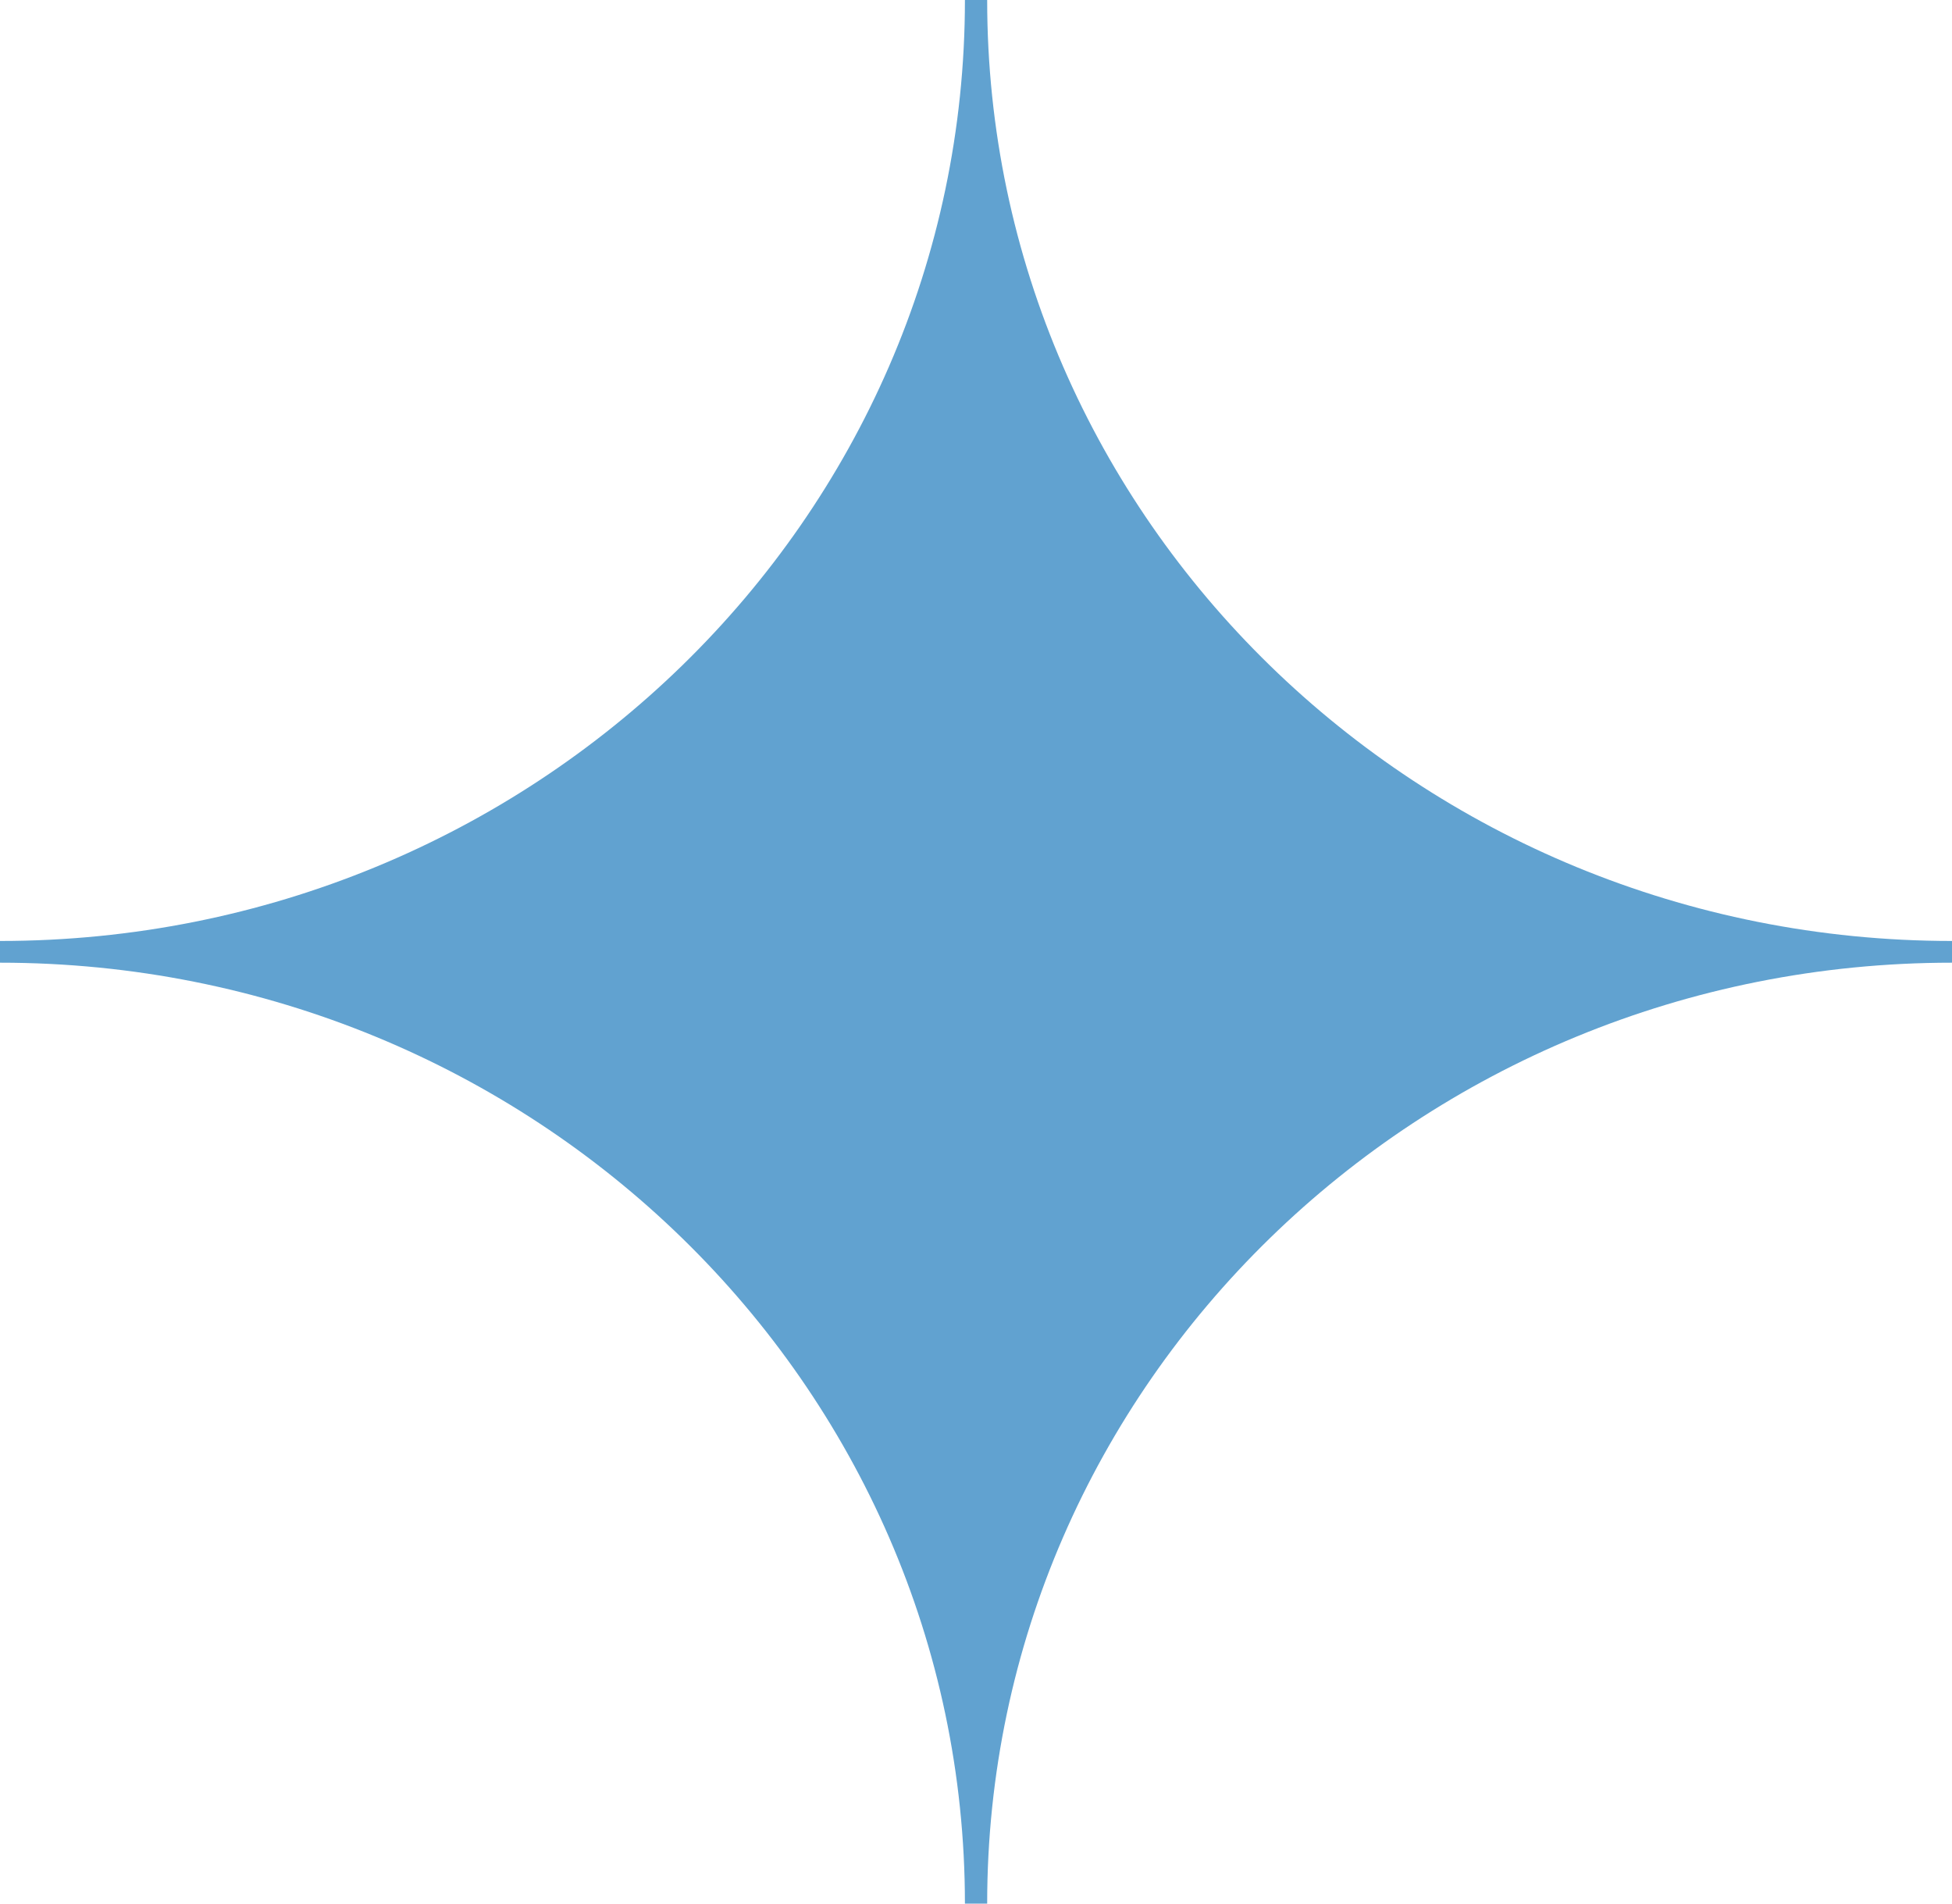 <svg width="40" height="39" viewBox="0 0 40 39" fill="none" xmlns="http://www.w3.org/2000/svg">
<g clip-path="url(#clip0_76_127)">
<path d="M20.229 0H19.773C19.773 10.647 10.92 19.278 0 19.278V19.723C10.92 19.723 19.773 28.354 19.773 39.001H20.229C20.229 28.354 29.081 19.723 40.001 19.723V19.278C29.081 19.278 20.229 10.647 20.229 0Z" fill="#61A2D0"/>
</g>
<defs>
<clipPath id="clip0_76_127">
<rect width="40" height="39" fill="white"/>
</clipPath>
</defs>
</svg>
